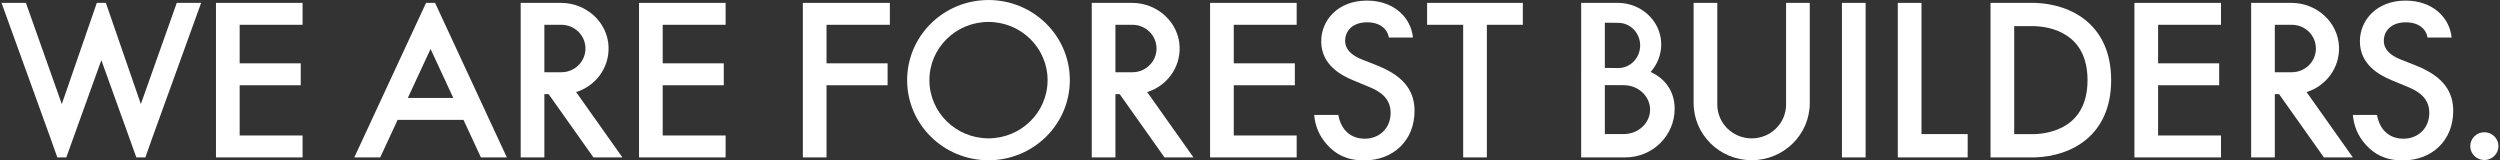 <svg width="935" height="60" viewBox="0 0 935 60" fill="none" xmlns="http://www.w3.org/2000/svg">
<rect x="0" y="0" width="935" height="60" fill="#333333" stroke="none"/>
<path d="M617.334 26.915C619.909 24.05 621.429 20.245 621.288 16.087C621.002 7.644 613.678 1.075 605.1 1.075H591.358V26.111H591.354V58.861H591.358V58.867H600.213V58.861H607.903C618.079 58.861 626.308 50.732 626.321 40.709C626.312 34.076 622.711 29.355 617.334 26.915ZM600.213 8.485L605.217 8.543C609.747 8.543 613.42 12.329 613.42 16.998C613.42 21.668 609.747 25.454 605.217 25.454L600.213 25.396V8.485ZM607.219 50.146H600.213V31.852H607.219C612.704 31.852 617.133 35.951 617.133 40.999C617.133 46.059 612.704 50.146 607.219 50.146Z" fill="white"/>
<path d="M300.264 58.868H309.119V31.88H331.963V23.683H309.119V9.273H332.807V1.076H300.264V58.868Z" fill="white"/>
<path d="M369.694 0.009C352.892 0.009 339.271 13.424 339.271 29.972C339.271 46.52 352.892 59.934 369.694 59.934C386.497 59.934 400.118 46.52 400.118 29.972C400.118 13.424 386.497 0.009 369.694 0.009ZM369.694 51.738C357.488 51.738 347.593 41.992 347.593 29.972C347.593 17.951 357.488 8.206 369.694 8.206C381.9 8.206 391.795 17.951 391.795 29.972C391.795 41.992 381.9 51.738 369.694 51.738Z" fill="white"/>
<path d="M441.18 17.559C440.865 8.288 432.824 1.076 423.405 1.076H408.315V58.868H417.17V35.212H418.766L435.527 58.868H446.359L429.047 34.432C436.262 32.206 441.448 25.459 441.18 17.559ZM417.17 9.272H423.533C428.508 9.272 432.541 13.244 432.541 18.144C432.541 23.043 428.508 27.015 423.533 27.015H417.17V9.272Z" fill="white"/>
<path d="M452.573 1.076V58.868H484.955V50.671H461.428V31.881H484.271V23.684H461.428V9.272H484.955V1.076H452.573Z" fill="white"/>
<path d="M798.274 1.076V58.868H830.655V50.671H807.129V31.881H829.972V23.684H807.129V9.272H830.655V1.076H798.274Z" fill="white"/>
<path d="M667.998 39.085C667.998 46.083 662.238 51.755 655.133 51.755C648.028 51.755 642.268 46.083 642.268 39.085V1.075H633.413V38.524C633.413 50.338 643.137 59.915 655.133 59.915C667.129 59.915 676.854 50.338 676.854 38.524V1.075H667.998V39.085Z" fill="white"/>
<path d="M697.743 1.076H688.888V58.868H697.743V1.076Z" fill="white"/>
<path d="M718.633 1.076H709.777V58.868H718.633V58.867H735.911V50.146H718.633V1.076Z" fill="white"/>
<path d="M533.736 1.076V9.272H547.229V58.868H556.084V9.272H569.538V1.076H533.736Z" fill="white"/>
<path d="M874.791 17.559C874.476 8.288 866.435 1.076 857.016 1.076L841.926 1.076V58.868H850.781V35.212H852.377L869.138 58.868H879.97L862.658 34.432C869.873 32.206 875.059 25.459 874.791 17.559ZM857.144 9.272C862.118 9.272 866.151 13.244 866.151 18.144C866.151 23.043 862.118 27.015 857.144 27.015H850.781V9.272H857.144Z" fill="white"/>
<path d="M515.27 24.58L509.394 22.248C503.695 20.002 503.081 16.98 503.081 15.252C503.081 11.539 505.887 8.344 511.321 8.343C516.157 8.344 518.905 10.868 519.453 14.043H528.438C527.759 6.791 521.551 0.224 511.237 0.224C500.274 0.224 494.135 7.652 494.135 15.425C494.135 24.062 501.238 28.035 506.063 30.022L511.675 32.353C515.533 33.908 520.094 36.327 520.094 42.2C520.094 47.987 515.885 51.873 510.447 51.873C506.939 51.873 504.484 50.492 502.818 48.419C501.732 47.016 500.863 45.093 500.522 42.976H491.508L491.504 42.977C491.855 46.95 493.258 50.751 496.415 54.206C499.396 57.487 503.431 59.992 510.184 59.992C521.146 59.992 529.038 52.477 529.038 41.509C529.038 34.945 526.057 28.899 515.27 24.58Z" fill="white"/>
<path d="M903.736 24.58L897.86 22.248C892.16 20.002 891.547 16.98 891.547 15.252C891.547 11.539 894.352 8.344 899.787 8.343C904.622 8.344 907.37 10.868 907.918 14.043H916.904C916.225 6.791 910.017 0.224 899.703 0.224C888.74 0.224 882.601 7.652 882.601 15.425C882.601 24.062 889.704 28.035 894.528 30.022L900.141 32.353C903.999 33.908 908.56 36.327 908.56 42.2C908.56 47.987 904.35 51.873 898.913 51.873C895.405 51.873 892.95 50.491 891.284 48.419C890.198 47.016 889.328 45.093 888.988 42.976H879.974L879.97 42.977C880.321 46.95 881.724 50.751 884.881 54.205C887.862 57.487 891.897 59.992 898.65 59.992C909.612 59.992 917.504 52.477 917.504 41.509C917.504 34.945 914.523 28.898 903.736 24.58Z" fill="white"/>
<path d="M789.57 29.967C789.565 9.369 774.88 1.538 761.135 1.078L753.313 1.077V1.076H744.458V58.868H761.061L761.135 58.865C774.88 58.406 789.565 50.574 789.57 29.976C789.57 29.975 789.57 29.973 789.57 29.972C789.57 29.97 789.57 29.969 789.57 29.967ZM760.907 50.167H753.313V9.776H760.907C766.93 9.993 780.733 12.415 780.736 29.972C780.733 47.529 766.93 49.95 760.907 50.167Z" fill="white"/>
<path d="M80.776 1.075V58.867H113.158V50.67H89.632V31.88H112.474V23.683H89.632V9.272H113.158V1.075H80.776Z" fill="white"/>
<path d="M271.376 9.272V1.076H238.995V58.868H271.376V50.671H247.85V31.881H270.692V23.684H247.85V9.272H271.376Z" fill="white"/>
<path d="M159.344 1.076L156.184 7.88L132.507 58.866H142.198L148.717 44.83H173.344L179.863 58.866H189.554L162.717 1.076L159.344 1.076ZM152.523 36.634L161.03 18.315L169.538 36.634H152.523Z" fill="white"/>
<path d="M227.602 17.559C227.287 8.288 219.246 1.076 209.827 1.076H194.737V58.866H203.592V35.211H205.188L221.949 58.866H232.78L215.469 34.432C222.684 32.205 227.869 25.458 227.602 17.559ZM203.592 9.272H209.955C214.93 9.272 218.962 13.244 218.962 18.143C218.962 23.043 214.93 27.015 209.955 27.015H203.592V9.272Z" fill="white"/>
<path d="M66.109 1.073L52.682 38.921L39.59 1.073H36.214L23.116 38.927L9.688 1.073H0.58L0.574 1.079L18.9 51.719L21.434 58.865H24.803L27.49 51.389L37.902 22.505L48.308 51.389L50.994 58.865H54.37L56.898 51.719L75.224 1.079L75.217 1.073H66.109Z" fill="white"/>
<path d="M929.15 49.456C932.051 49.456 934.425 51.794 934.425 54.652C934.425 57.51 932.051 59.847 929.15 59.847C926.248 59.847 923.874 57.51 923.874 54.652C923.874 51.794 926.248 49.456 929.15 49.456Z" fill="white"/>
</svg>
